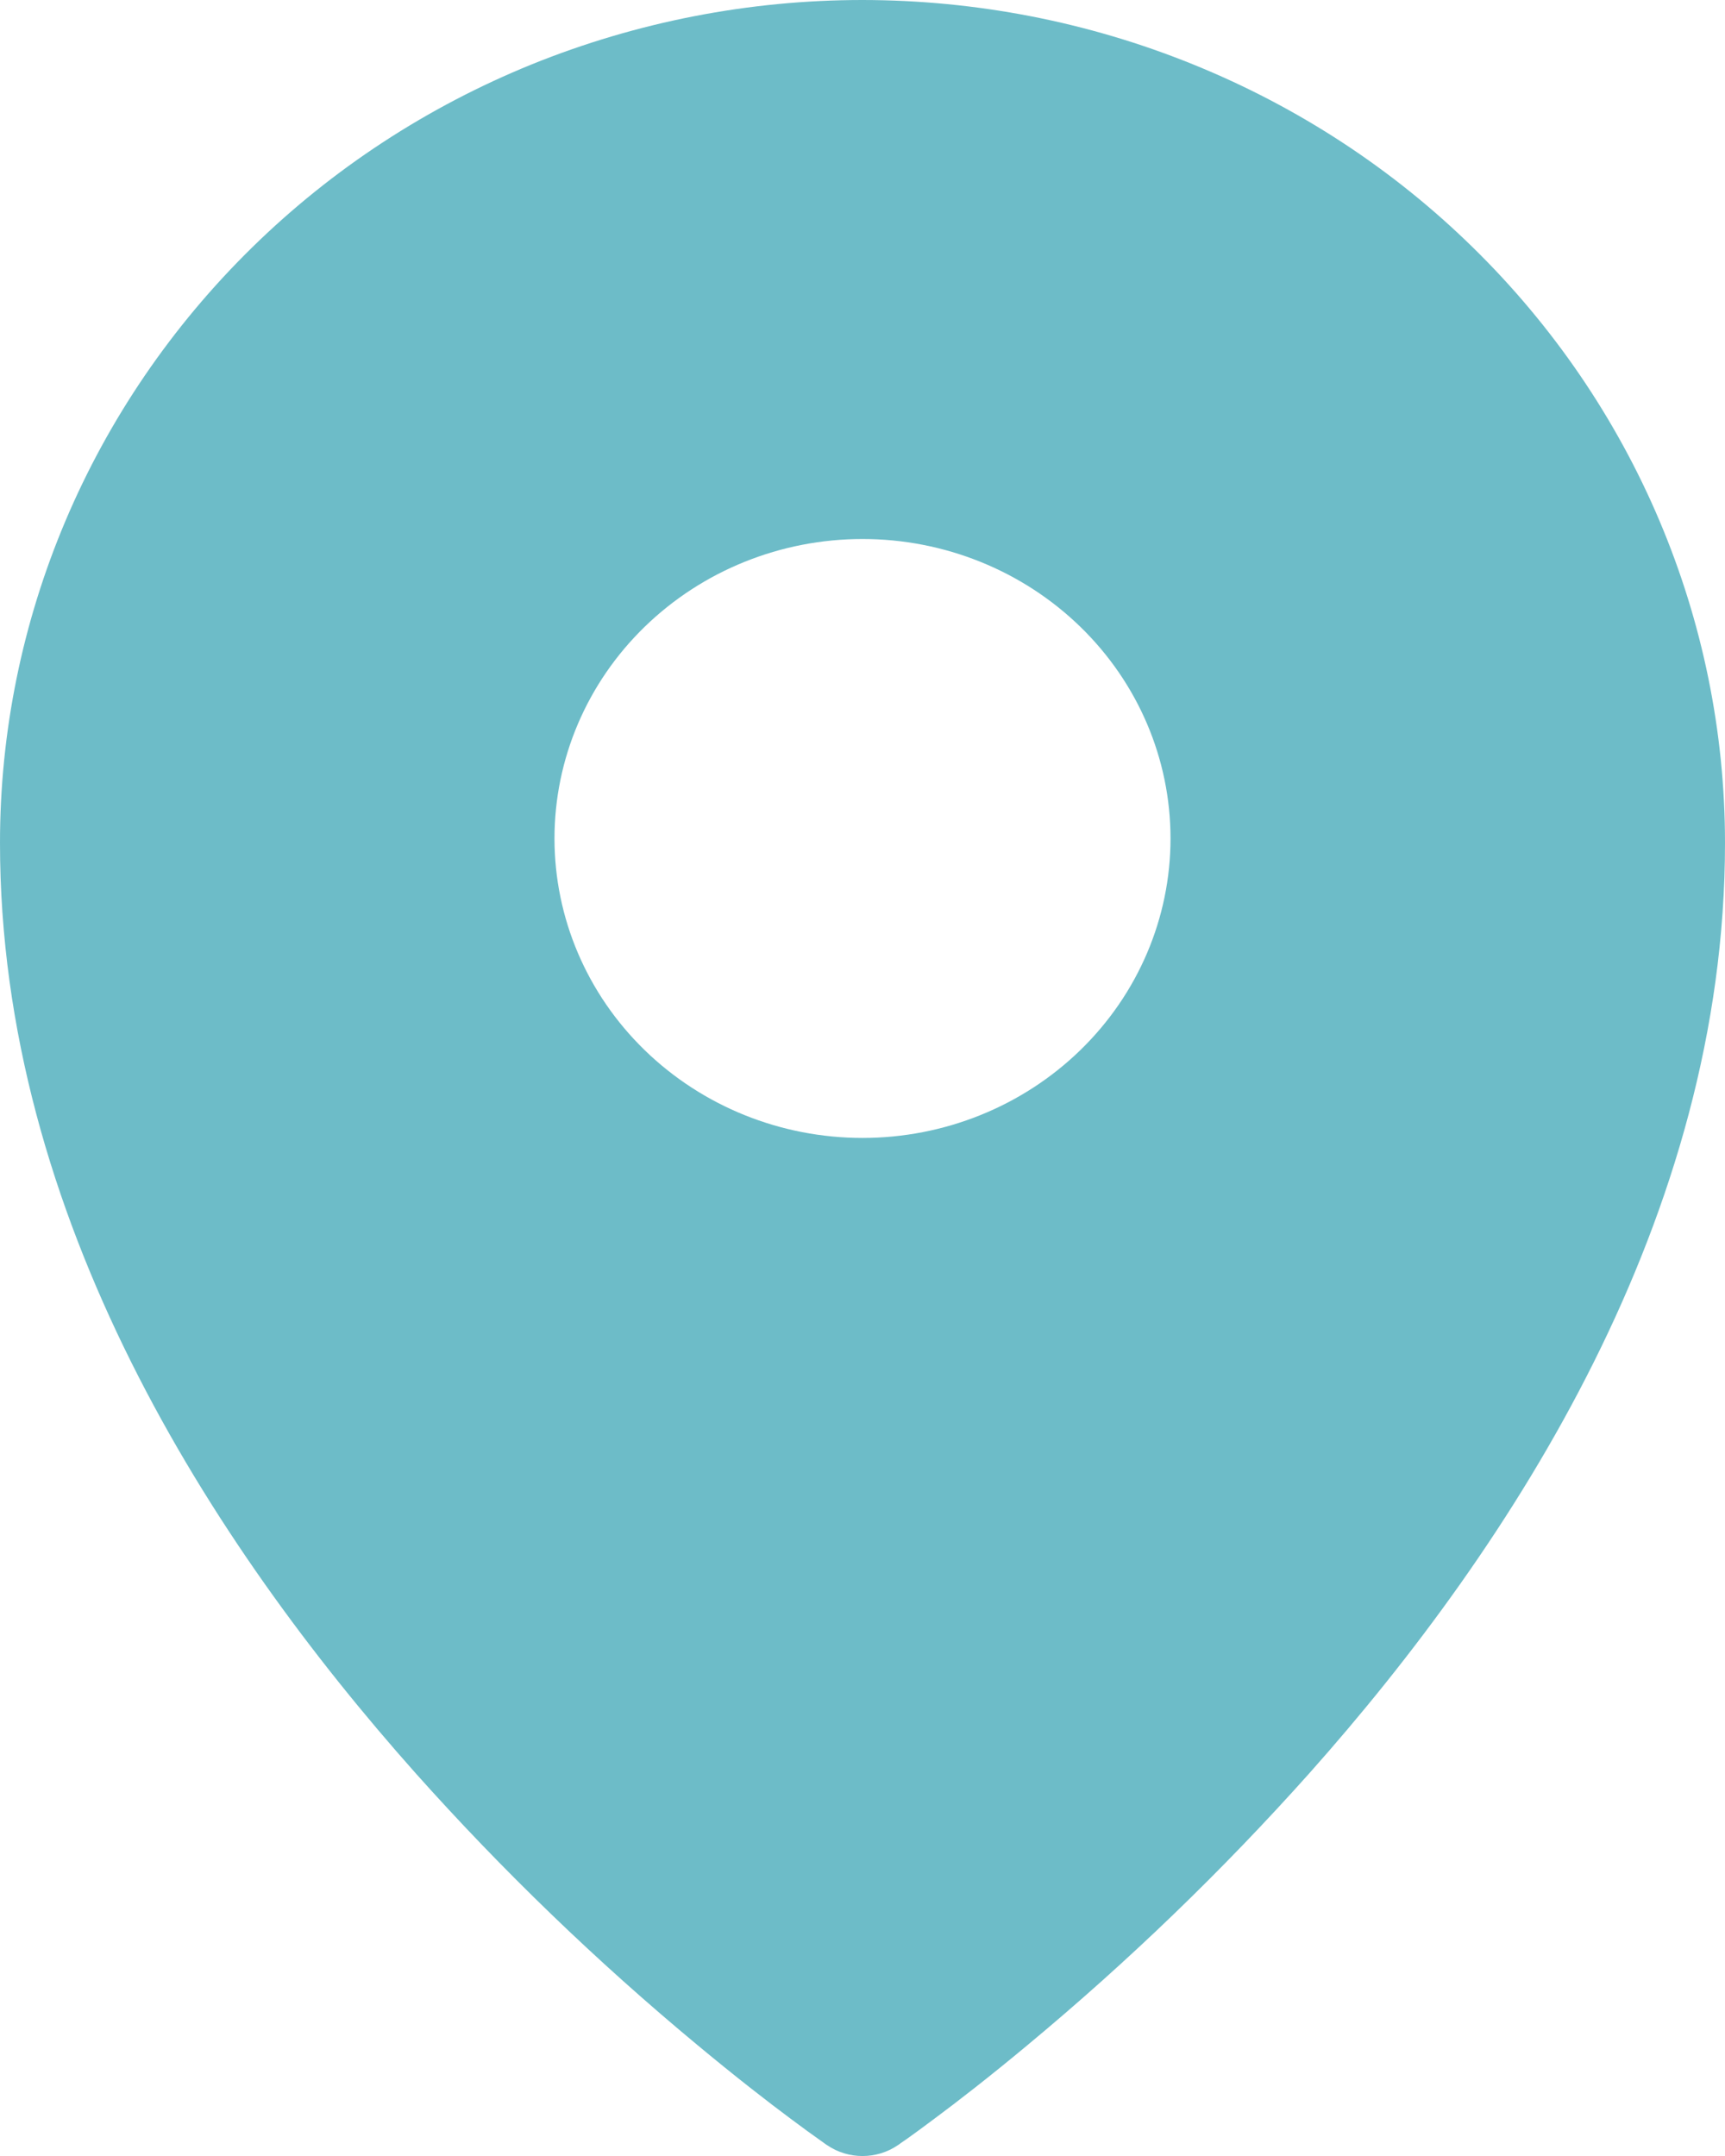 <?xml version="1.0" encoding="UTF-8"?> <svg xmlns="http://www.w3.org/2000/svg" width="16" height="20" viewBox="0 0 16 20" fill="none"> <path fill-rule="evenodd" clip-rule="evenodd" d="M8.329 19.899L8.331 19.898L8.337 19.894L8.354 19.881L8.422 19.834C8.479 19.793 8.562 19.733 8.667 19.654C8.878 19.497 9.176 19.267 9.532 18.97C10.466 18.194 11.34 17.351 12.146 16.448C14.037 14.322 16 11.289 16 7.82C16 5.748 15.158 3.759 13.658 2.292C12.917 1.566 12.036 0.99 11.065 0.597C10.094 0.203 9.052 0.001 8 0C6.948 0 5.907 0.203 4.935 0.596C3.964 0.99 3.083 1.566 2.342 2.292C0.841 3.762 -0.001 5.749 9.0481e-07 7.821C9.0481e-07 11.289 1.963 14.322 3.854 16.448C4.66 17.351 5.533 18.194 6.468 18.97C6.825 19.267 7.122 19.497 7.333 19.654C7.436 19.731 7.54 19.807 7.645 19.881L7.663 19.894L7.669 19.898L7.671 19.899C7.868 20.034 8.132 20.034 8.329 19.899ZM10.857 7.778C10.857 8.515 10.556 9.221 10.02 9.742C9.484 10.263 8.758 10.556 8 10.556C7.242 10.556 6.516 10.263 5.98 9.742C5.444 9.221 5.143 8.515 5.143 7.778C5.143 7.041 5.444 6.335 5.98 5.814C6.516 5.293 7.242 5 8 5C8.758 5 9.484 5.293 10.02 5.814C10.556 6.335 10.857 7.041 10.857 7.778Z" fill="#6DBCC8"></path> </svg> 